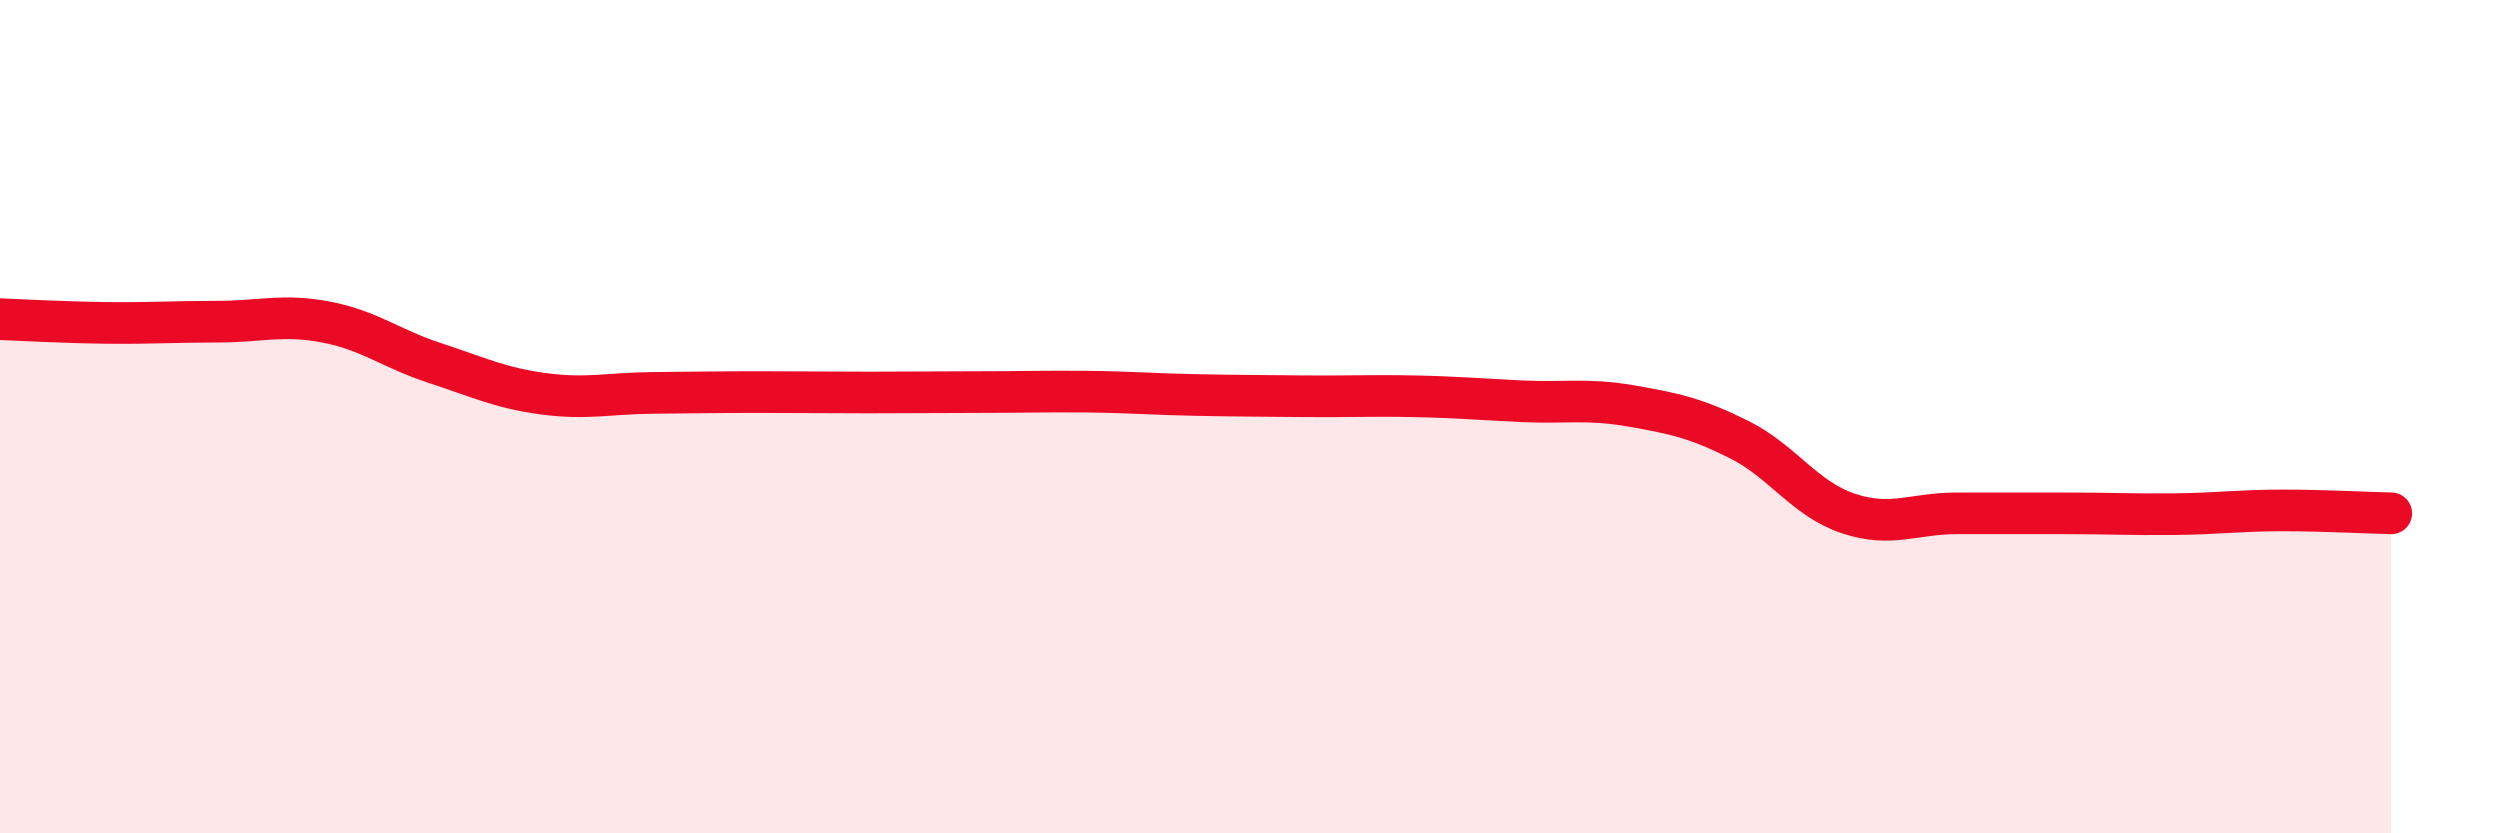 
    <svg width="60" height="20" viewBox="0 0 60 20" xmlns="http://www.w3.org/2000/svg">
      <path
        d="M 0,7.66 C 0.52,7.68 1.57,7.74 2.61,7.75 C 3.65,7.76 4.18,7.72 5.22,7.72 C 6.26,7.72 6.79,7.53 7.83,7.73 C 8.87,7.93 9.39,8.37 10.43,8.71 C 11.47,9.05 12,9.31 13.04,9.45 C 14.08,9.59 14.61,9.44 15.65,9.43 C 16.69,9.42 17.22,9.41 18.26,9.41 C 19.3,9.41 19.83,9.42 20.87,9.42 C 21.91,9.42 22.44,9.41 23.48,9.41 C 24.52,9.41 25.05,9.39 26.09,9.4 C 27.13,9.41 27.66,9.46 28.7,9.48 C 29.74,9.5 30.26,9.5 31.3,9.51 C 32.34,9.52 32.87,9.49 33.91,9.51 C 34.95,9.53 35.48,9.58 36.52,9.63 C 37.56,9.68 38.09,9.56 39.13,9.74 C 40.17,9.92 40.7,10.03 41.74,10.55 C 42.78,11.07 43.31,11.97 44.35,12.32 C 45.39,12.67 45.92,12.32 46.96,12.32 C 48,12.32 48.53,12.32 49.57,12.32 C 50.61,12.32 51.13,12.35 52.17,12.34 C 53.21,12.33 53.74,12.25 54.78,12.25 C 55.82,12.25 56.87,12.31 57.39,12.32L57.39 20L0 20Z"
        fill="#EB0A25"
        opacity="0.1"
        stroke-linecap="round"
        stroke-linejoin="round"
      />
      <path
        d="M 0,7.66 C 0.52,7.68 1.57,7.74 2.61,7.75 C 3.65,7.76 4.18,7.72 5.22,7.72 C 6.26,7.72 6.79,7.53 7.83,7.73 C 8.87,7.93 9.39,8.37 10.43,8.71 C 11.47,9.05 12,9.31 13.04,9.45 C 14.08,9.59 14.61,9.44 15.65,9.43 C 16.69,9.42 17.22,9.41 18.26,9.41 C 19.3,9.41 19.83,9.42 20.87,9.42 C 21.91,9.42 22.44,9.41 23.48,9.41 C 24.52,9.41 25.05,9.39 26.09,9.4 C 27.13,9.41 27.66,9.46 28.7,9.48 C 29.74,9.5 30.26,9.5 31.3,9.51 C 32.34,9.52 32.87,9.49 33.91,9.51 C 34.95,9.53 35.48,9.58 36.52,9.63 C 37.56,9.68 38.09,9.56 39.13,9.74 C 40.17,9.92 40.7,10.03 41.74,10.55 C 42.78,11.07 43.31,11.97 44.35,12.32 C 45.39,12.67 45.92,12.32 46.96,12.32 C 48,12.32 48.53,12.32 49.57,12.32 C 50.61,12.32 51.13,12.35 52.17,12.34 C 53.21,12.33 53.74,12.25 54.78,12.25 C 55.82,12.25 56.87,12.31 57.39,12.32"
        stroke="#EB0A25"
        stroke-width="1"
        fill="none"
        stroke-linecap="round"
        stroke-linejoin="round"
      />
    </svg>
  